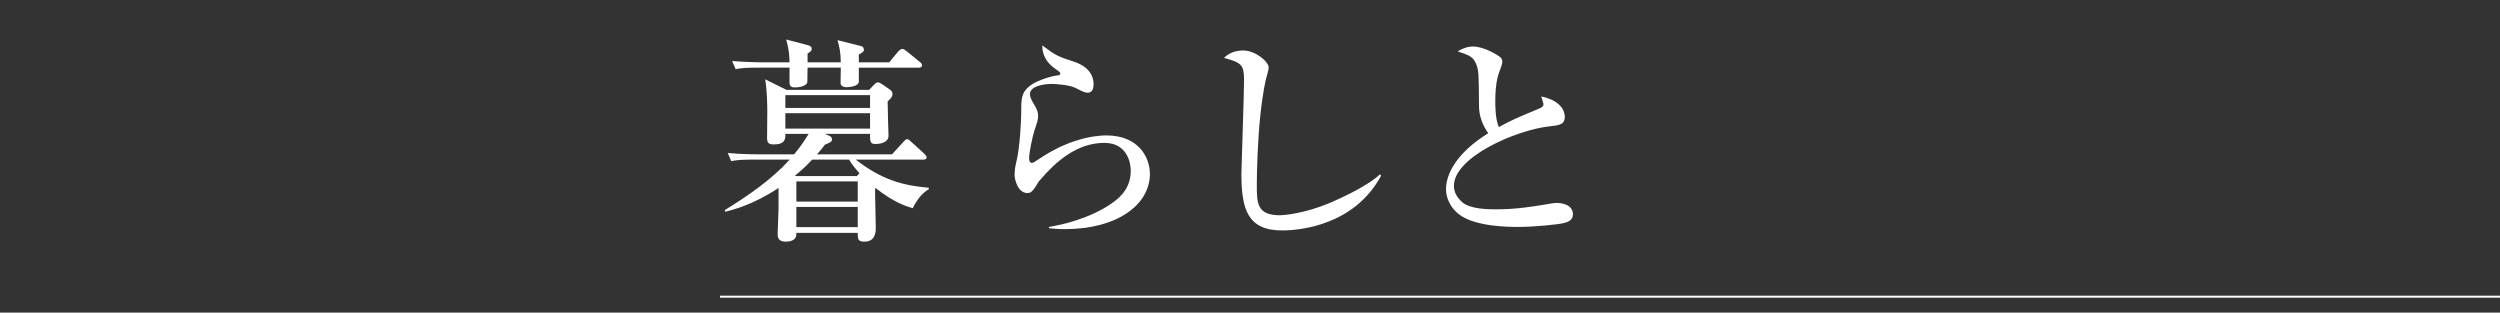<?xml version="1.0" encoding="utf-8"?>
<!-- Generator: Adobe Illustrator 16.0.4, SVG Export Plug-In . SVG Version: 6.00 Build 0)  -->
<!DOCTYPE svg PUBLIC "-//W3C//DTD SVG 1.1//EN" "http://www.w3.org/Graphics/SVG/1.1/DTD/svg11.dtd">
<svg version="1.1" id="レイヤー_1" xmlns="http://www.w3.org/2000/svg" xmlns:xlink="http://www.w3.org/1999/xlink" x="0px"
	 y="0px" width="708.662px" height="88.613px" viewBox="0 0 708.662 88.613" enable-background="new 0 0 708.662 88.613"
	 xml:space="preserve">
<rect x="0" y="0" width="708.662" height="88.613" fill="#333333" stroke="none"/>
<g>
	<path fill="#FFFFFF" d="M243.136,51.415v5.737h-17.399v-5.737H243.136z M263.279,53.224c-7.296-0.624-13.346-2.245-20.705-7.982
		h19.146c0.374,0,0.936-0.062,0.936-0.686c0-0.374-0.562-0.873-0.874-1.185l-3.555-3.243c-0.312-0.312-0.686-0.686-1.122-0.686
		c-0.375,0-0.624,0.437-0.998,0.749l-3.243,3.555h-21.266c0.998-1.123,1.497-1.747,2.245-2.744c1.372-0.562,1.996-0.811,1.996-1.372
		c0-0.749-0.312-0.936-0.873-1.185l-1.123-0.499h12.785v0.312c0,1.996,0.125,2.557,1.559,2.557c1.559,0,3.679-0.499,3.679-2.37
		c0-0.811-0.125-2.931-0.125-3.929c0-1.372-0.125-4.178-0.125-5.8c0.624-0.561,1.372-1.185,1.372-1.996
		c0-0.811-0.374-1.06-0.811-1.372l-2.058-1.435c-0.499-0.312-0.873-0.561-1.31-0.561c-0.499,0-0.873,0.499-1.247,0.873l-1.185,1.247
		h-23.448l-6.049-2.994c0.561,2.682,0.624,7.982,0.624,8.918c0,1.123-0.062,6.423-0.062,7.608c0,1.31,0.25,1.933,1.809,1.933
		c2.308,0,3.555-0.624,3.368-2.993h6.61c-0.811,1.31-1.996,3.243-4.116,5.8h-9.978c-0.624,0-4.989,0-8.855-0.375l0.998,2.308
		c1.559-0.312,2.931-0.437,6.735-0.437h9.853c-5.301,5.8-11.786,10.228-18.459,14.343l0.25,0.437
		c2.37-0.624,7.982-2.058,15.029-6.735v5.924c0,1.247-0.25,5.613-0.25,7.047c0,0.749,0,2.245,2.245,2.245
		c2.806,0,3.056-1.435,3.056-2.245v-0.25h17.399v0.312c0,1.559,0.187,2.183,1.871,2.183c2.994,0,3.243-2.432,3.243-3.929
		c0-2.682-0.25-9.604-0.188-11.163l0.188-0.062c5.238,4.116,8.73,5.176,10.477,5.675c1.31-2.682,2.994-4.553,4.553-5.363V53.224z
		 M225.363,49.793c2.37-1.933,3.804-3.43,4.864-4.552h10.477c0.437,0.748,1.122,1.871,2.931,3.866l-0.748,0.811h-17.274
		L225.363,49.793z M243.136,58.649v5.737h-17.399v-5.737H243.136z M222.619,36.448v-4.365h24.01v4.365H222.619z M222.619,30.586
		v-3.617h24.01v3.617H222.619z M228.917,17.677v-2.495c0.748-0.437,1.185-0.811,1.185-1.372c0-0.499-0.437-0.811-0.873-0.936
		l-6.361-1.684c0.811,2.994,0.873,4.428,0.936,6.486h-7.421c-0.624,0-4.989-0.062-8.855-0.374l0.998,2.307
		c1.559-0.312,2.931-0.437,6.735-0.437h8.544v4.303c0,1.31,0.998,1.31,1.684,1.31c0.811,0,3.368-0.312,3.368-1.684
		c0-1.185,0.062-2.62,0.062-3.929h9.417c0,0.624-0.062,3.68-0.062,4.366c0,1.06,1.185,1.185,1.684,1.185
		c0.374,0,3.492-0.125,3.492-1.621v-3.929h16.963c0.437,0,0.935-0.062,0.935-0.686c0-0.374-0.249-0.686-0.624-0.935l-3.742-3.056
		c-0.437-0.374-0.873-0.624-1.185-0.624c-0.374,0-0.811,0.312-1.06,0.562l-2.682,3.243h-8.606v-2.245
		c0.562-0.25,1.435-0.748,1.435-1.185c0-0.936-0.499-1.123-0.811-1.185l-6.673-1.684c0.562,2.058,0.873,3.18,0.936,6.298H228.917z"
		/>
	<path fill="#FFFFFF" d="M297.329,64.324c3.804-0.624,11.163-2.245,17.524-6.486c3.492-2.308,5.675-5.176,5.675-9.479
		c0-2.183-0.998-7.858-7.483-7.858c-7.982,0-13.969,5.613-17.96,10.228c-0.686,0.749-0.748,0.811-1.372,1.933
		c-1.247,1.996-1.871,2.058-2.494,2.058c-2.682,0-3.617-3.804-3.617-5.114c0-1.746,0.312-2.869,0.437-3.492
		c1.123-4.178,1.434-12.597,1.434-13.845c0-4.178,0-5.8,2.121-7.67c1.559-1.435,5.8-2.994,8.356-3.243
		c0.25-0.062,0.624-0.125,0.624-0.499c0-0.25-0.374-0.562-0.437-0.624c-2.183-1.559-3.742-2.682-4.49-5.488
		c-0.187-0.811-0.187-1.372-0.187-1.871c3.866,2.931,4.552,3.18,8.793,4.552c1.996,0.624,5.737,2.308,5.737,6.486
		c0,0.811-0.187,2.37-1.622,2.37c-0.811,0-1.31-0.25-3.679-1.434c-1.684-0.811-5.675-1.06-6.548-1.06
		c-1.497,0-6.174,0.374-6.174,2.869c0,1.06,0.499,1.808,1.435,3.43c0.499,0.811,0.873,1.746,0.873,2.807
		c0,1.06-0.312,1.933-1.06,4.178c-0.499,1.434-1.497,6.174-1.497,7.733c0,0.312,0.062,1.372,0.749,1.372
		c0.437,0,0.936-0.375,1.123-0.499c3.368-2.308,7.047-4.365,11.038-5.675c4.116-1.372,7.483-1.621,8.918-1.621
		c9.229,0,12.41,6.236,12.41,10.914c0,8.668-9.167,15.653-24.072,15.653c-2.058,0-3.43-0.125-4.553-0.25V64.324z"/>
	<path fill="#FFFFFF" d="M391.496,49.793c-7.608,14.156-23.136,15.528-28.063,15.528c-9.978,0-11.537-6.298-11.537-16.152
		c0-1.871,0.749-22.264,0.749-26.442c0-4.241-0.624-4.989-5.675-6.298c1.934-2.121,4.927-2.121,5.426-2.121
		c3.492,0,7.234,3.181,7.234,4.864c0,0.624-0.748,3.118-0.873,3.617c-0.686,3.243-1.123,6.548-1.497,9.854
		c-0.749,7.421-0.998,15.528-0.998,19.707c0,5.238,0,8.668,6.611,8.668c0.748,0,6.797-0.375,14.344-3.617
		c1.434-0.624,9.915-4.241,13.969-7.982L391.496,49.793z"/>
	<path fill="#FFFFFF" d="M436.147,30.835c0.686-0.25,1.372-0.562,1.372-1.372c0-0.187-0.562-1.871-0.624-2.12
		c6.549,1.372,6.674,5.176,6.674,5.737c0,2.245-1.498,2.432-4.428,2.744c-9.48,1.061-27.004,8.731-27.004,16.838
		c0,1.497,0.562,3.056,2.308,4.615c2.308,2.058,7.546,2.058,9.791,2.058c5.487,0,9.978-0.748,14.219-1.434
		c1.56-0.25,1.933-0.375,2.868-0.375c0.562,0,4.553,0.125,4.553,3.243c0,1.684-1.559,2.183-2.245,2.37
		c-1.497,0.499-8.793,1.185-13.283,1.185c-2.37,0-11.911,0-16.589-3.43c-2.494-1.809-3.865-4.677-3.865-7.234
		c0-4.178,2.806-10.228,11.973-15.902c-1.371-1.934-2.619-4.553-2.619-7.733c-0.062-9.104-0.062-10.165-0.873-12.036
		c-0.873-1.996-2.058-2.37-5.176-3.43c0.748-0.437,2.369-1.372,4.303-1.372c3.181,0,6.798,2.308,7.671,2.931
		c0.249,0.187,0.687,0.624,0.687,1.435c0,0.25-0.062,0.686-0.438,1.684c-0.686,1.746-1.559,3.991-1.559,9.417
		c0,1.31,0,5.051,0.998,7.358C428.601,34.016,429.288,33.704,436.147,30.835z"/>
</g>
<line fill="none" stroke="#FFFFFF" stroke-width="0.567" x1="204.086" y1="84.101" x2="918.44" y2="84.101"/>
<rect x="-209.779" fill="none" width="1128.219" height="88.613"/>
</svg>
